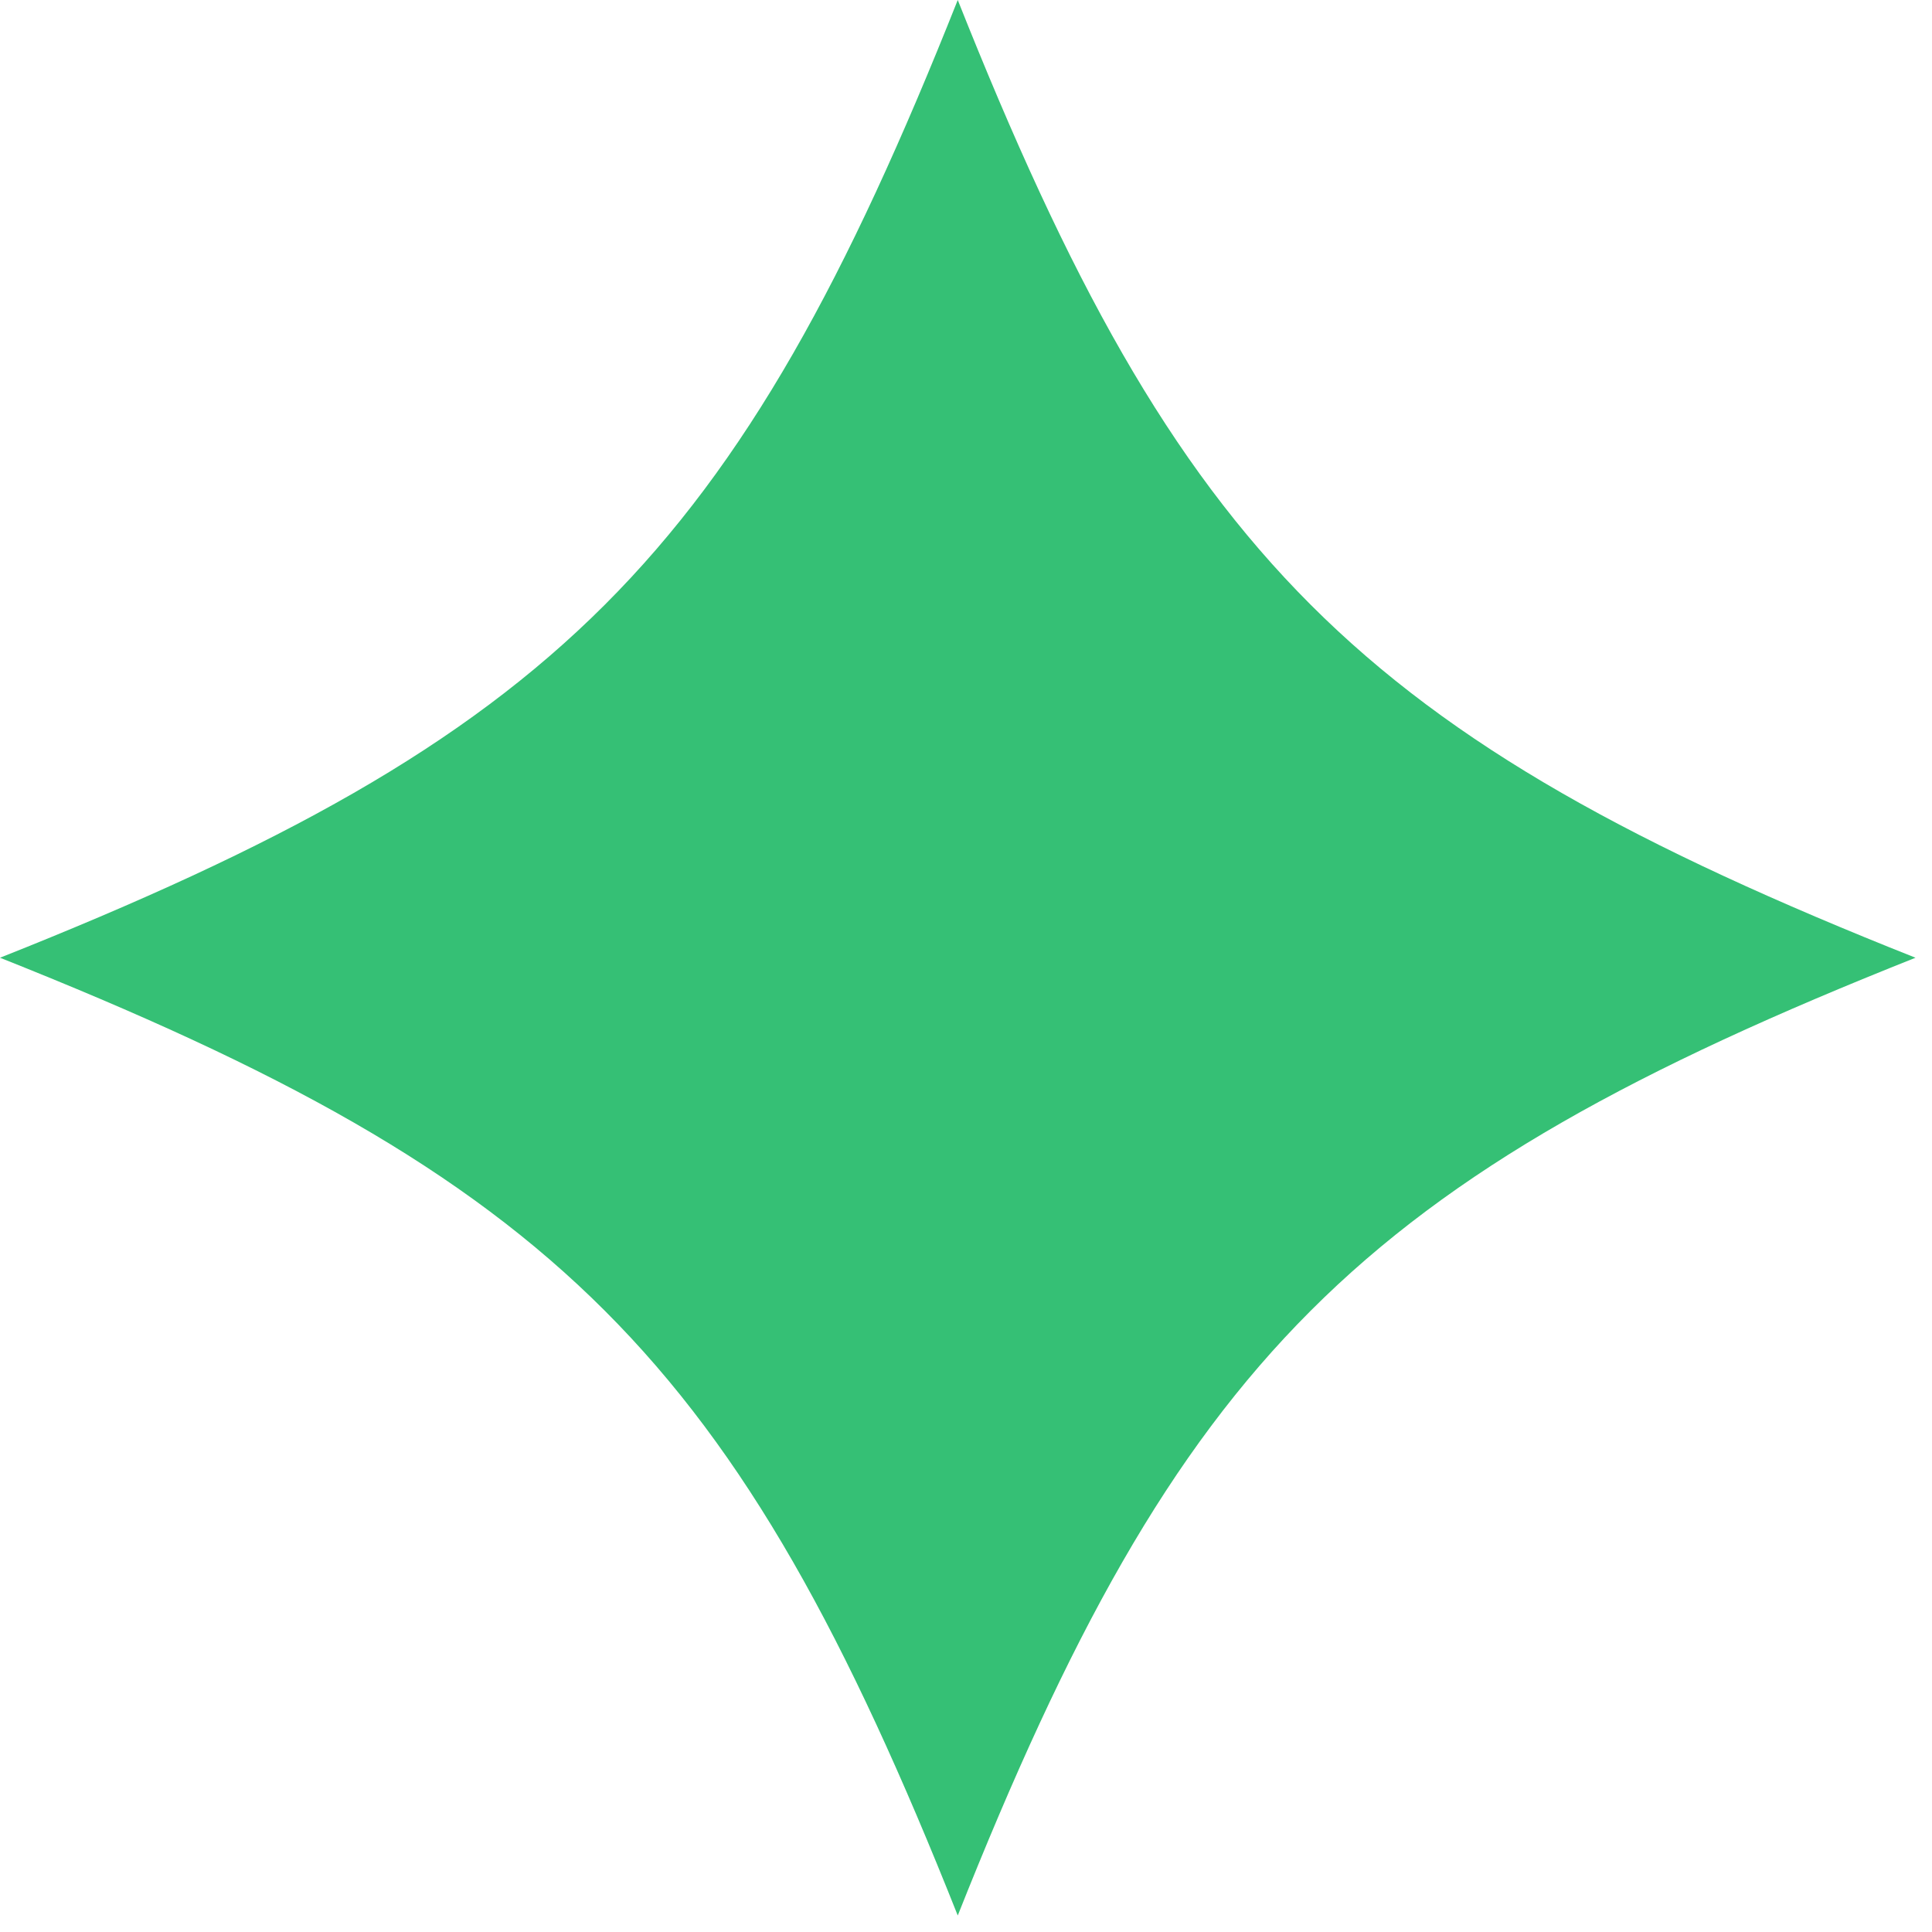 <?xml version="1.0" encoding="UTF-8"?> <svg xmlns="http://www.w3.org/2000/svg" width="52" height="52" viewBox="0 0 52 52" fill="none"> <path d="M51.556 25.778C36.563 31.733 31.733 36.564 25.778 51.556C19.823 36.564 14.992 31.733 0 25.778C14.992 19.823 19.823 14.992 25.778 0C31.733 14.992 36.563 19.823 51.556 25.778Z" fill="#35C075"></path> </svg> 
